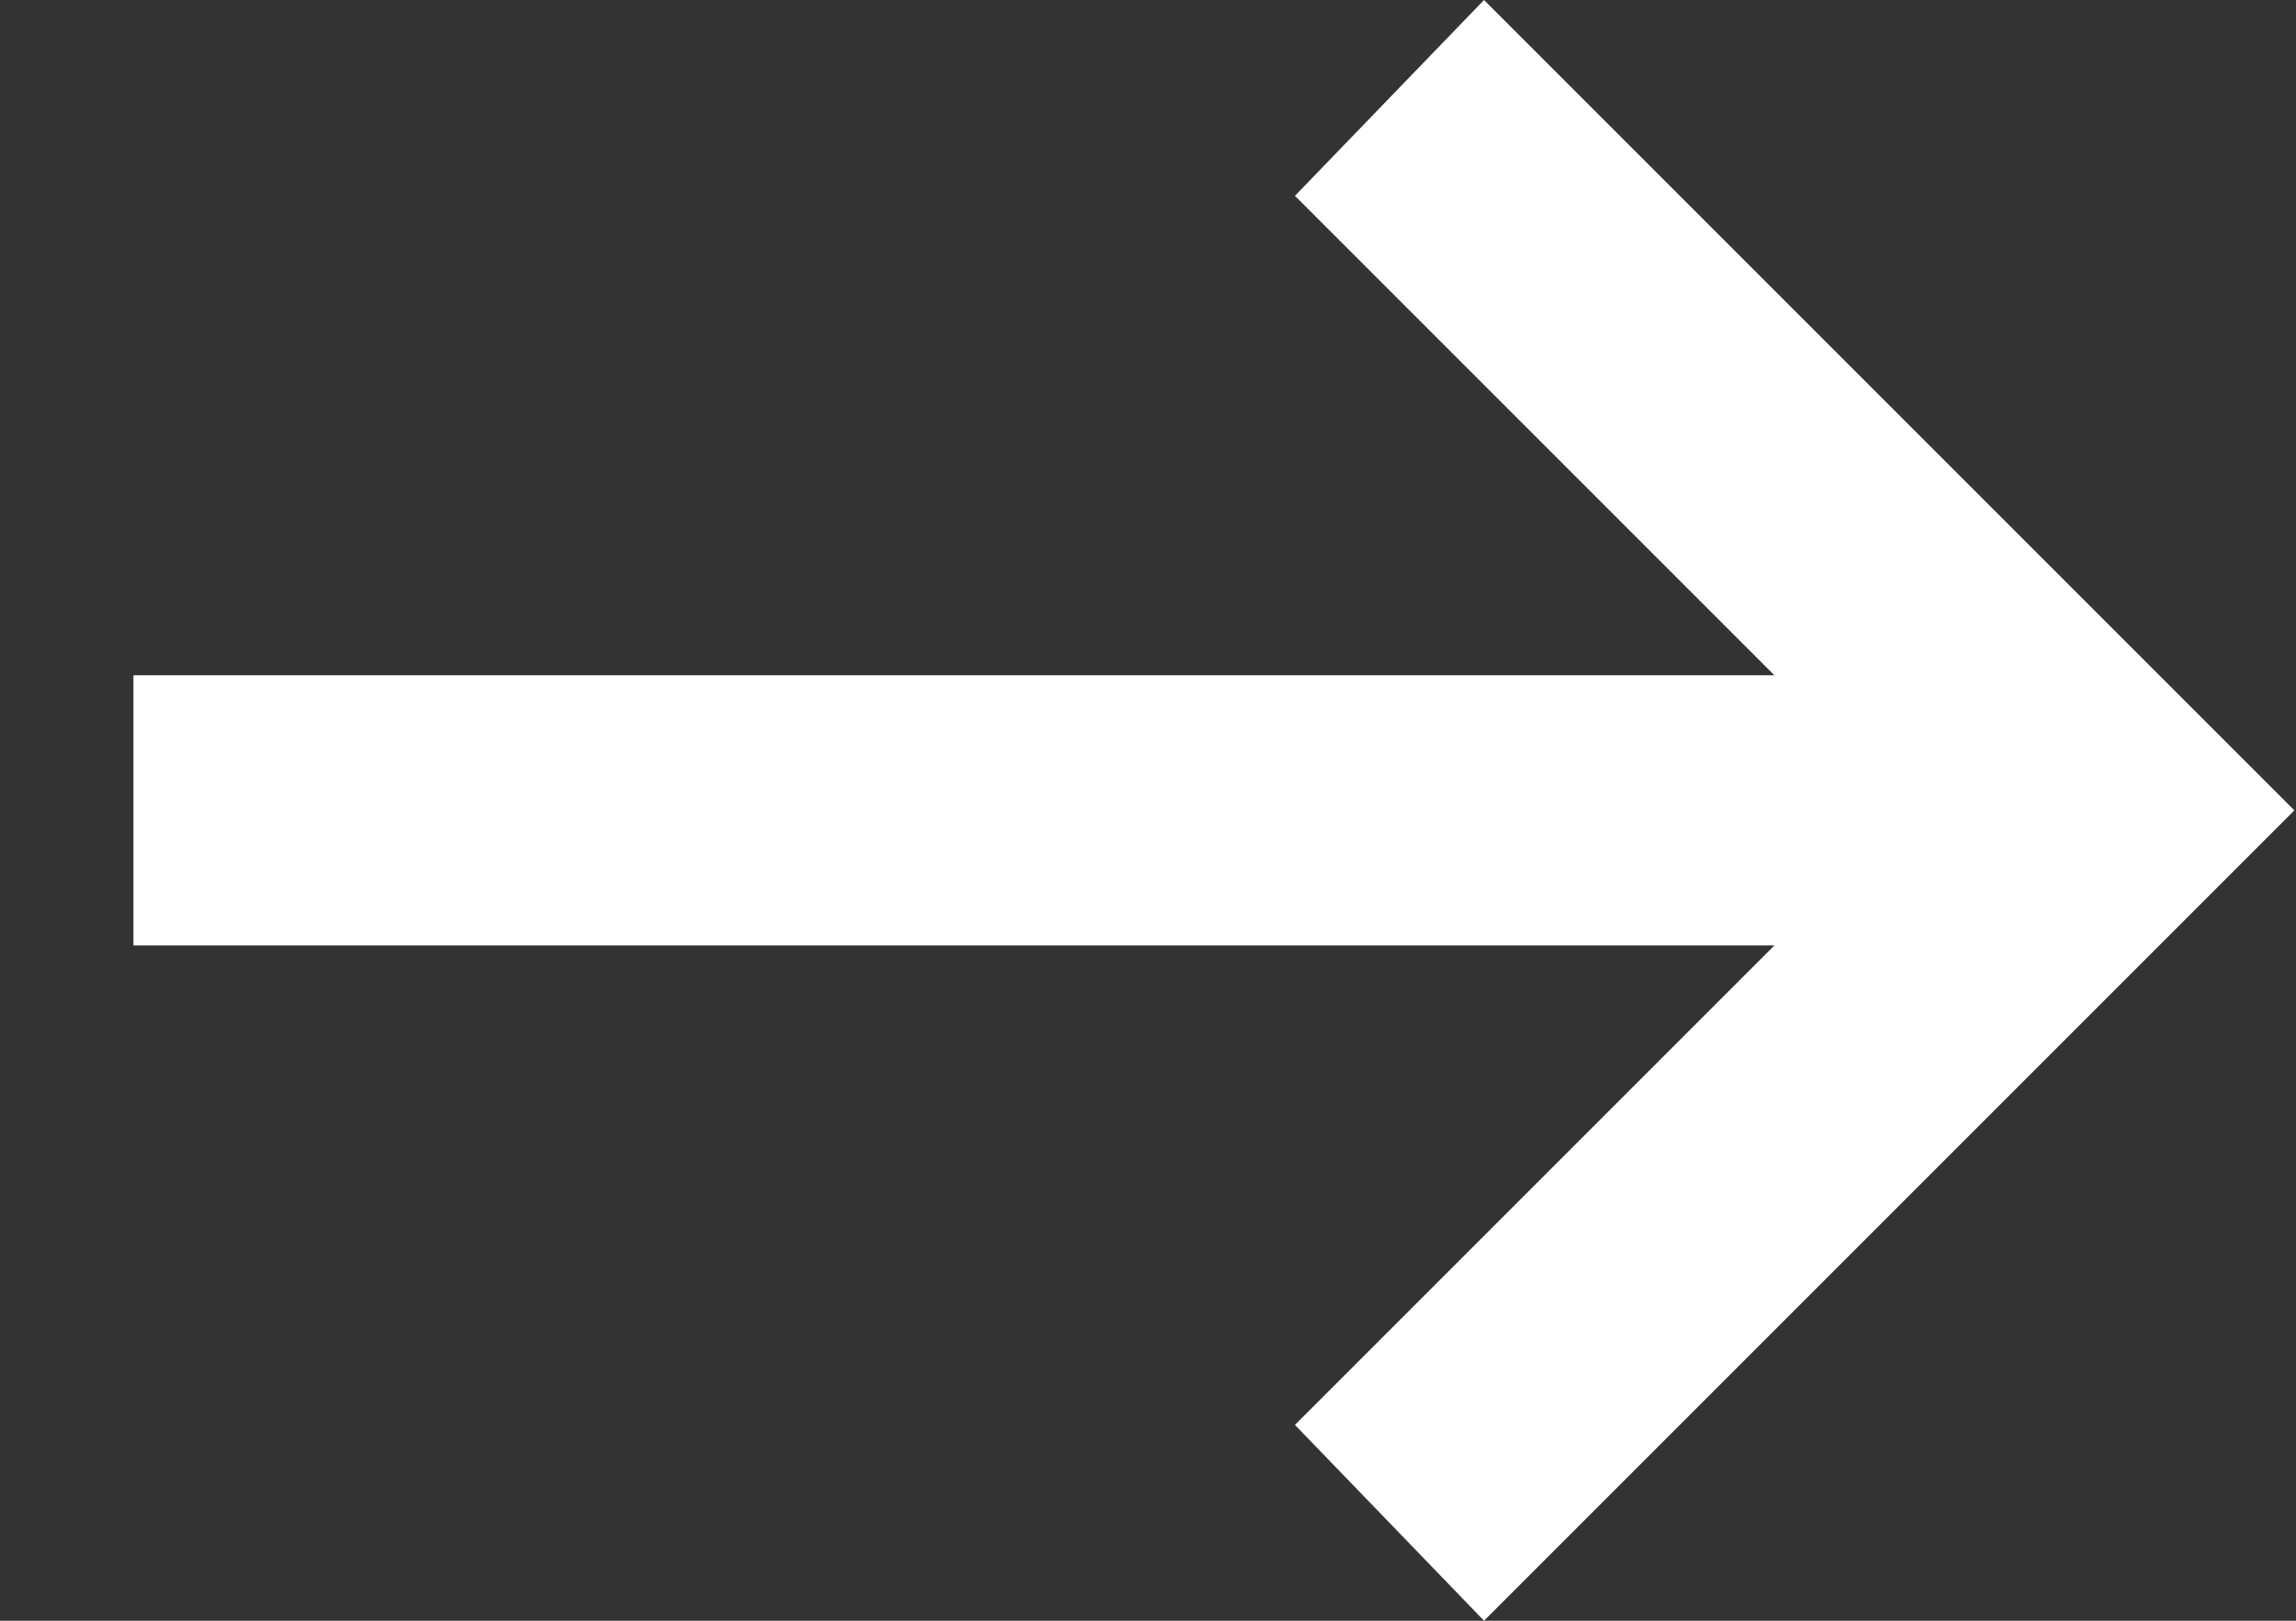 <svg width="17" height="12" fill="none" xmlns="http://www.w3.org/2000/svg"><rect width="100%" height="100%" fill="#333333" stroke="none"/><path d="M10.988 12l-1.4-1.45L13.138 7H.988V5h12.15l-3.55-3.55 1.4-1.45 6 6-6 6z" fill="#fff"/></svg>
